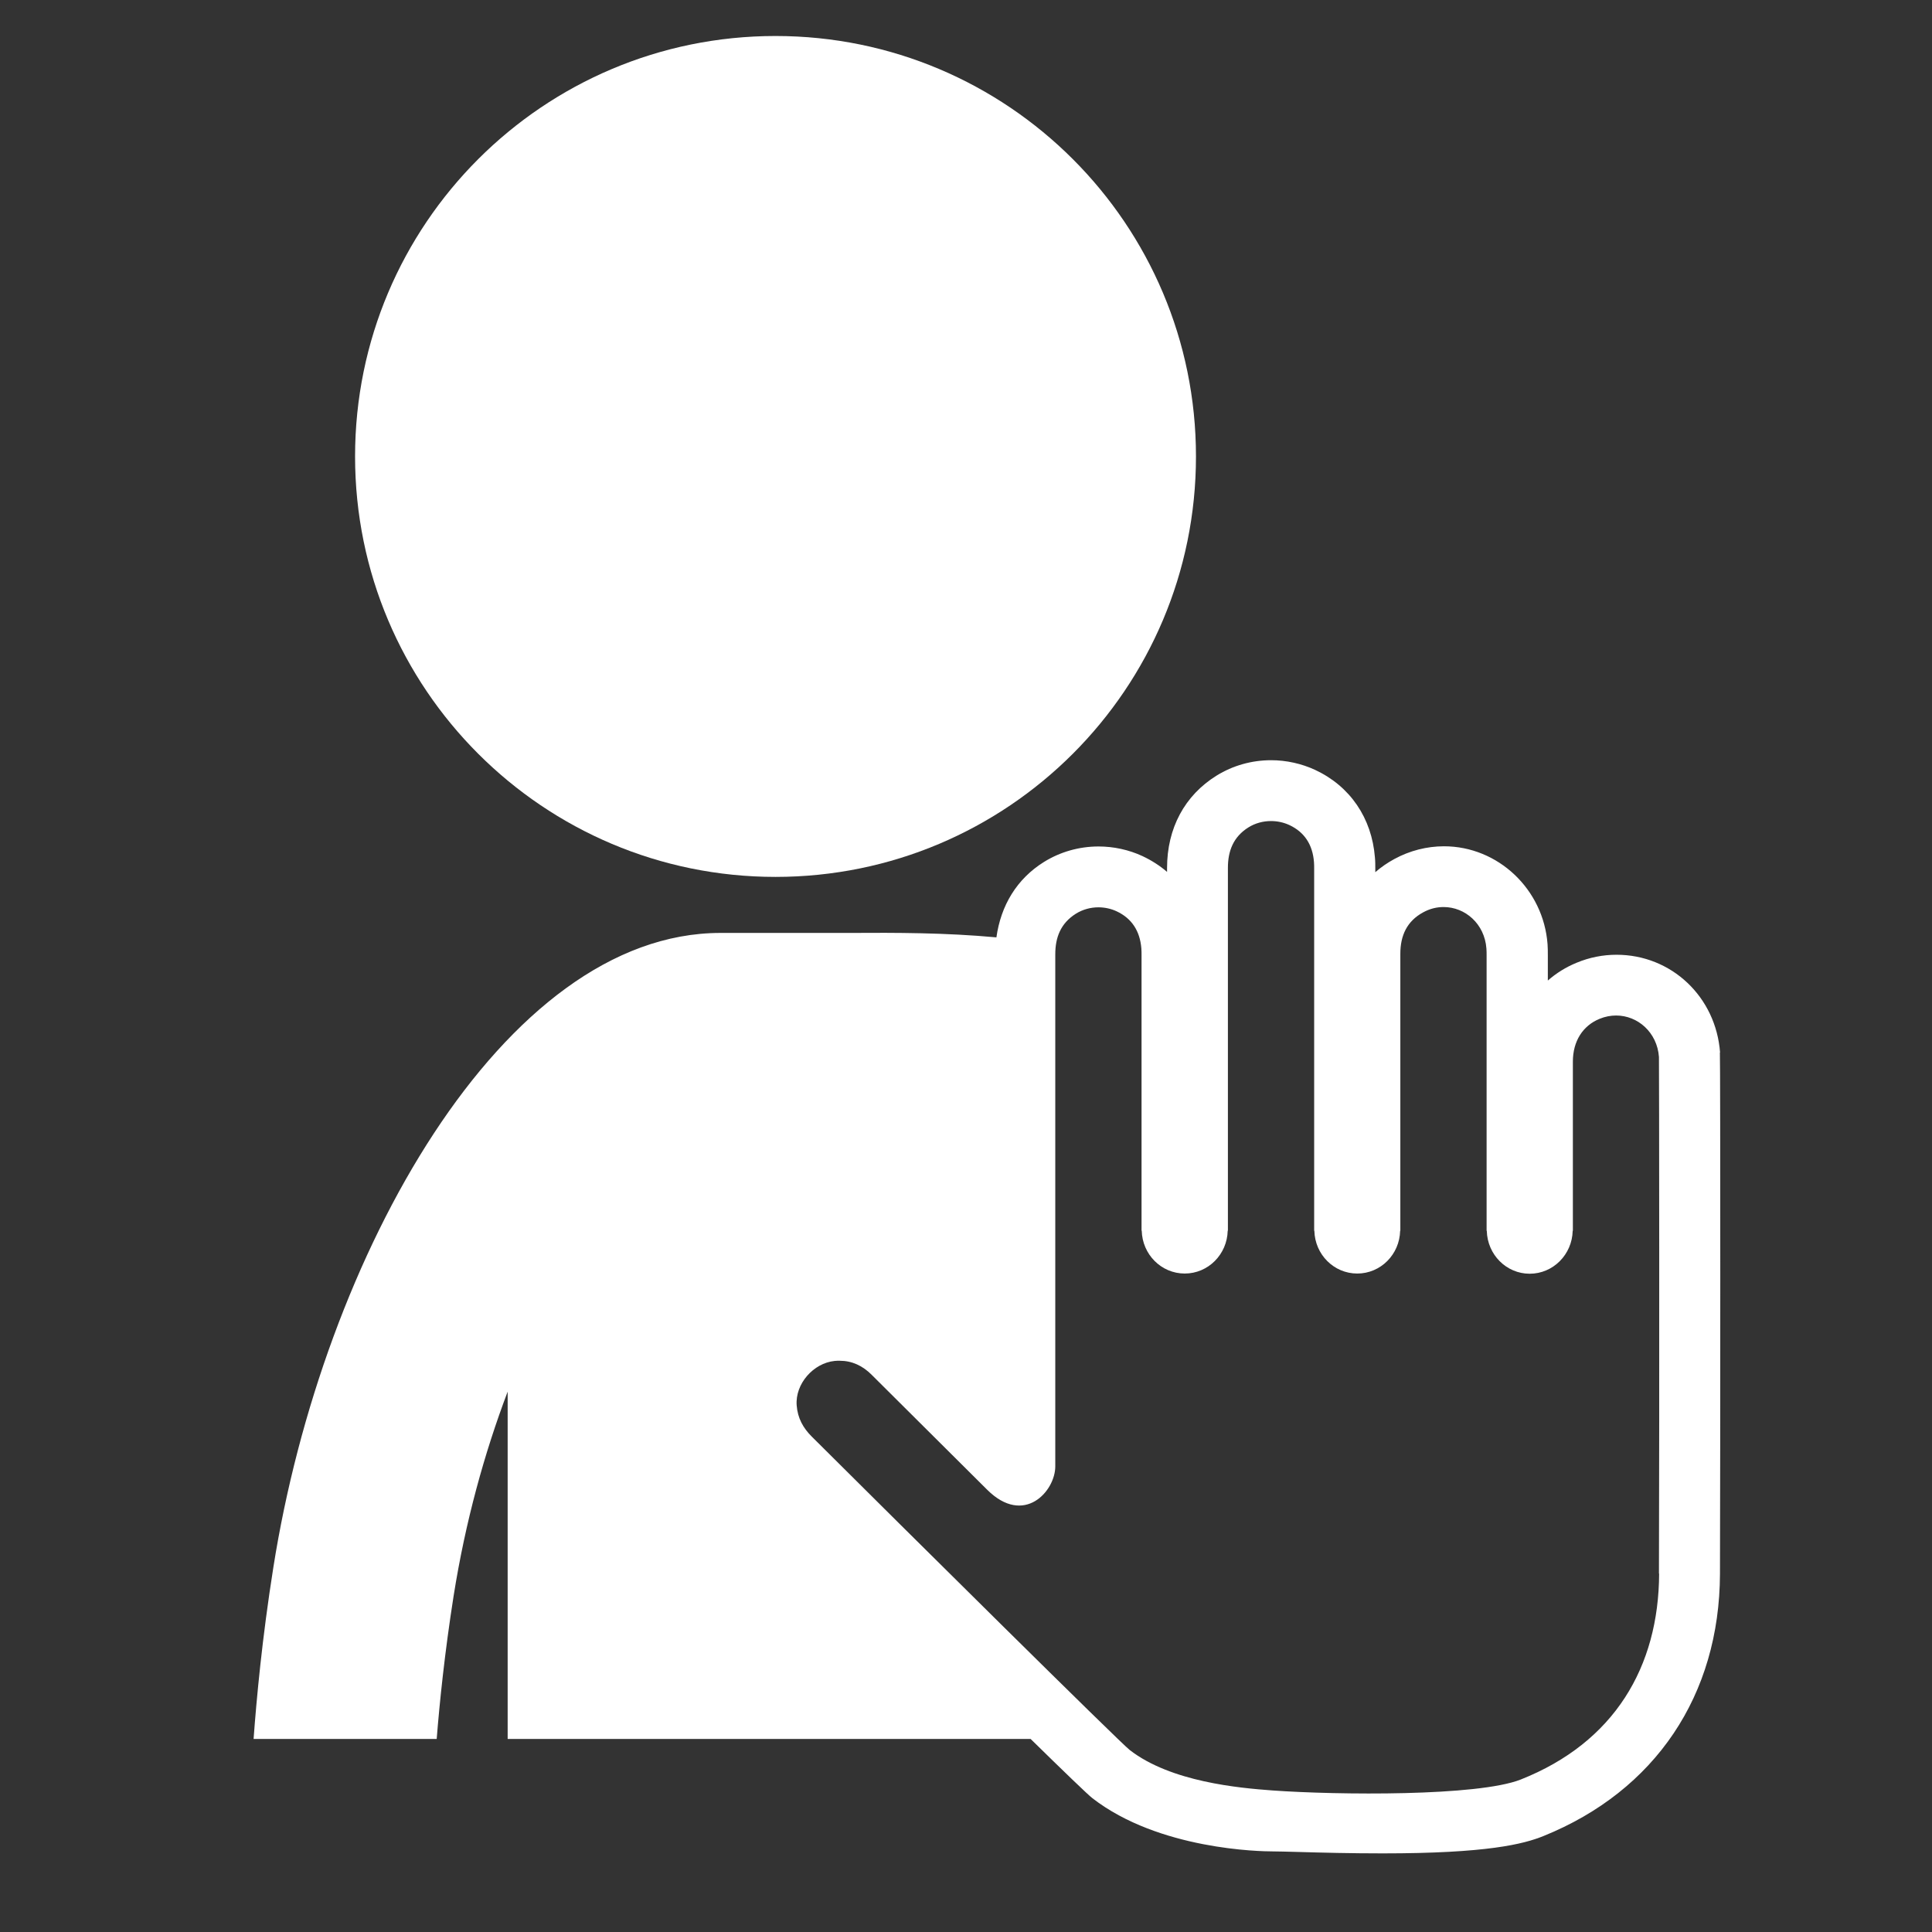 <?xml version="1.0" encoding="UTF-8"?>
<svg id="_34" data-name="34" xmlns="http://www.w3.org/2000/svg" viewBox="0 0 204.48 204.48">
  <rect x="0" y="0" width="204.48" height="204.48" fill="#333333" stroke="none"/>
  <defs>
    <style>
      .cls-1 {
        fill: #fff;
        stroke-width: 0px;
      }
    </style>
  </defs>
  <path class="cls-1" d="m82.08,92.81c24.58,0,44.5-19.92,44.5-44.5S106.66,3.81,82.08,3.81s-44.5,19.92-44.5,44.5,19.92,44.5,44.5,44.5"/>
  <path class="cls-1" d="m182.05,111.41c-.43-5.9-5.14-10.36-10.96-10.36-1.44,0-2.86.28-4.21.84-1.15.47-2.17,1.11-3.06,1.89v-2.64c0-.43,0-.82-.03-1.21-.43-5.81-5.24-10.36-10.96-10.36-1.81,0-3.62.46-5.24,1.34-.74.4-1.42.87-2.03,1.4v-.32c0-.45,0-.84-.04-1.24-.33-4.17-2.63-7.54-6.32-9.26-1.44-.67-3.06-1.03-4.66-1.03h0c-2.06,0-4.05.56-5.78,1.63-3.38,2.1-5.24,5.57-5.24,9.78v.41c-.77-.66-1.64-1.22-2.6-1.67-1.44-.67-3.05-1.02-4.65-1.02-2.06,0-4.06.57-5.78,1.64-2.87,1.79-4.56,4.6-5.03,7.98-5.42-.5-10.66-.5-15.41-.47h-13.79c-22.99.01-42.12,34.15-47.33,67.16-1.19,7.51-1.78,13.93-2.09,18.15h19.38c.3-3.78.84-9.1,1.79-15.14,1.25-7.88,3.27-15.15,5.72-21.62v36.76h55.35c3.5,3.43,6.06,5.9,6.54,6.27,7.06,5.47,17.85,5.63,19.06,5.63.57,0,1.54.03,2.76.06,2.34.07,5.55.15,8.91.15,11.04,0,14.9-.98,17.02-1.84,11.82-4.78,18.63-14.89,18.67-27.75.04-11.34.05-54.3-.01-55.19m-6.43,55.17c-.04,9.87-4.73,17.86-14.64,21.79-4.54,1.8-19.4,1.65-26.28,1.16-3.54-.26-10.75-.9-15.11-4.28-1.06-.82-23.43-22.99-33.64-33.16-.92-.91-1.51-1.96-1.61-3.32-.17-2.27,1.76-4.47,4.02-4.7.18-.02.35-.02.52-.02,1.31,0,2.44.52,3.41,1.5,1.29,1.29,7.23,7.2,12.21,12.15,3.9,3.88,7.21.16,7.21-2.47,0-13.43,0-37.95,0-54.2,0-1.77.56-3.28,2.19-4.3.71-.44,1.54-.67,2.37-.67.66,0,1.33.14,1.93.42,1.63.76,2.47,2.11,2.62,3.92.02.24.02.49.02.73,0,11.78,0,29.15,0,29.15h.02c.06,2.51,2.06,4.54,4.55,4.54s4.49-2.03,4.55-4.54h.02s0-23.33,0-38.4c0-1.76.56-3.28,2.19-4.29.71-.44,1.54-.66,2.37-.66.67,0,1.33.14,1.94.42,1.63.76,2.47,2.11,2.61,3.92.02.24.02.49.02.73,0,14.82,0,38.29,0,38.29h.02c.06,2.51,2.06,4.53,4.54,4.53s4.48-2.02,4.54-4.53h.02s0-17.48,0-29.32c0-1.92.7-3.45,2.42-4.38.71-.39,1.44-.56,2.16-.56,2.28,0,4.34,1.78,4.53,4.39.02.24.02.49.02.73,0,11.78,0,29.15,0,29.15h.02c.06,2.51,2.06,4.54,4.54,4.54s4.49-2.03,4.55-4.54h.02v-.11s0,0,0,0h0c0-.57,0-12.14,0-17.8,0-2.15,1.04-3.8,2.83-4.53.58-.24,1.18-.35,1.75-.35,2.3,0,4.34,1.8,4.53,4.38.02.21.06,36.67,0,54.69"/>
</svg>